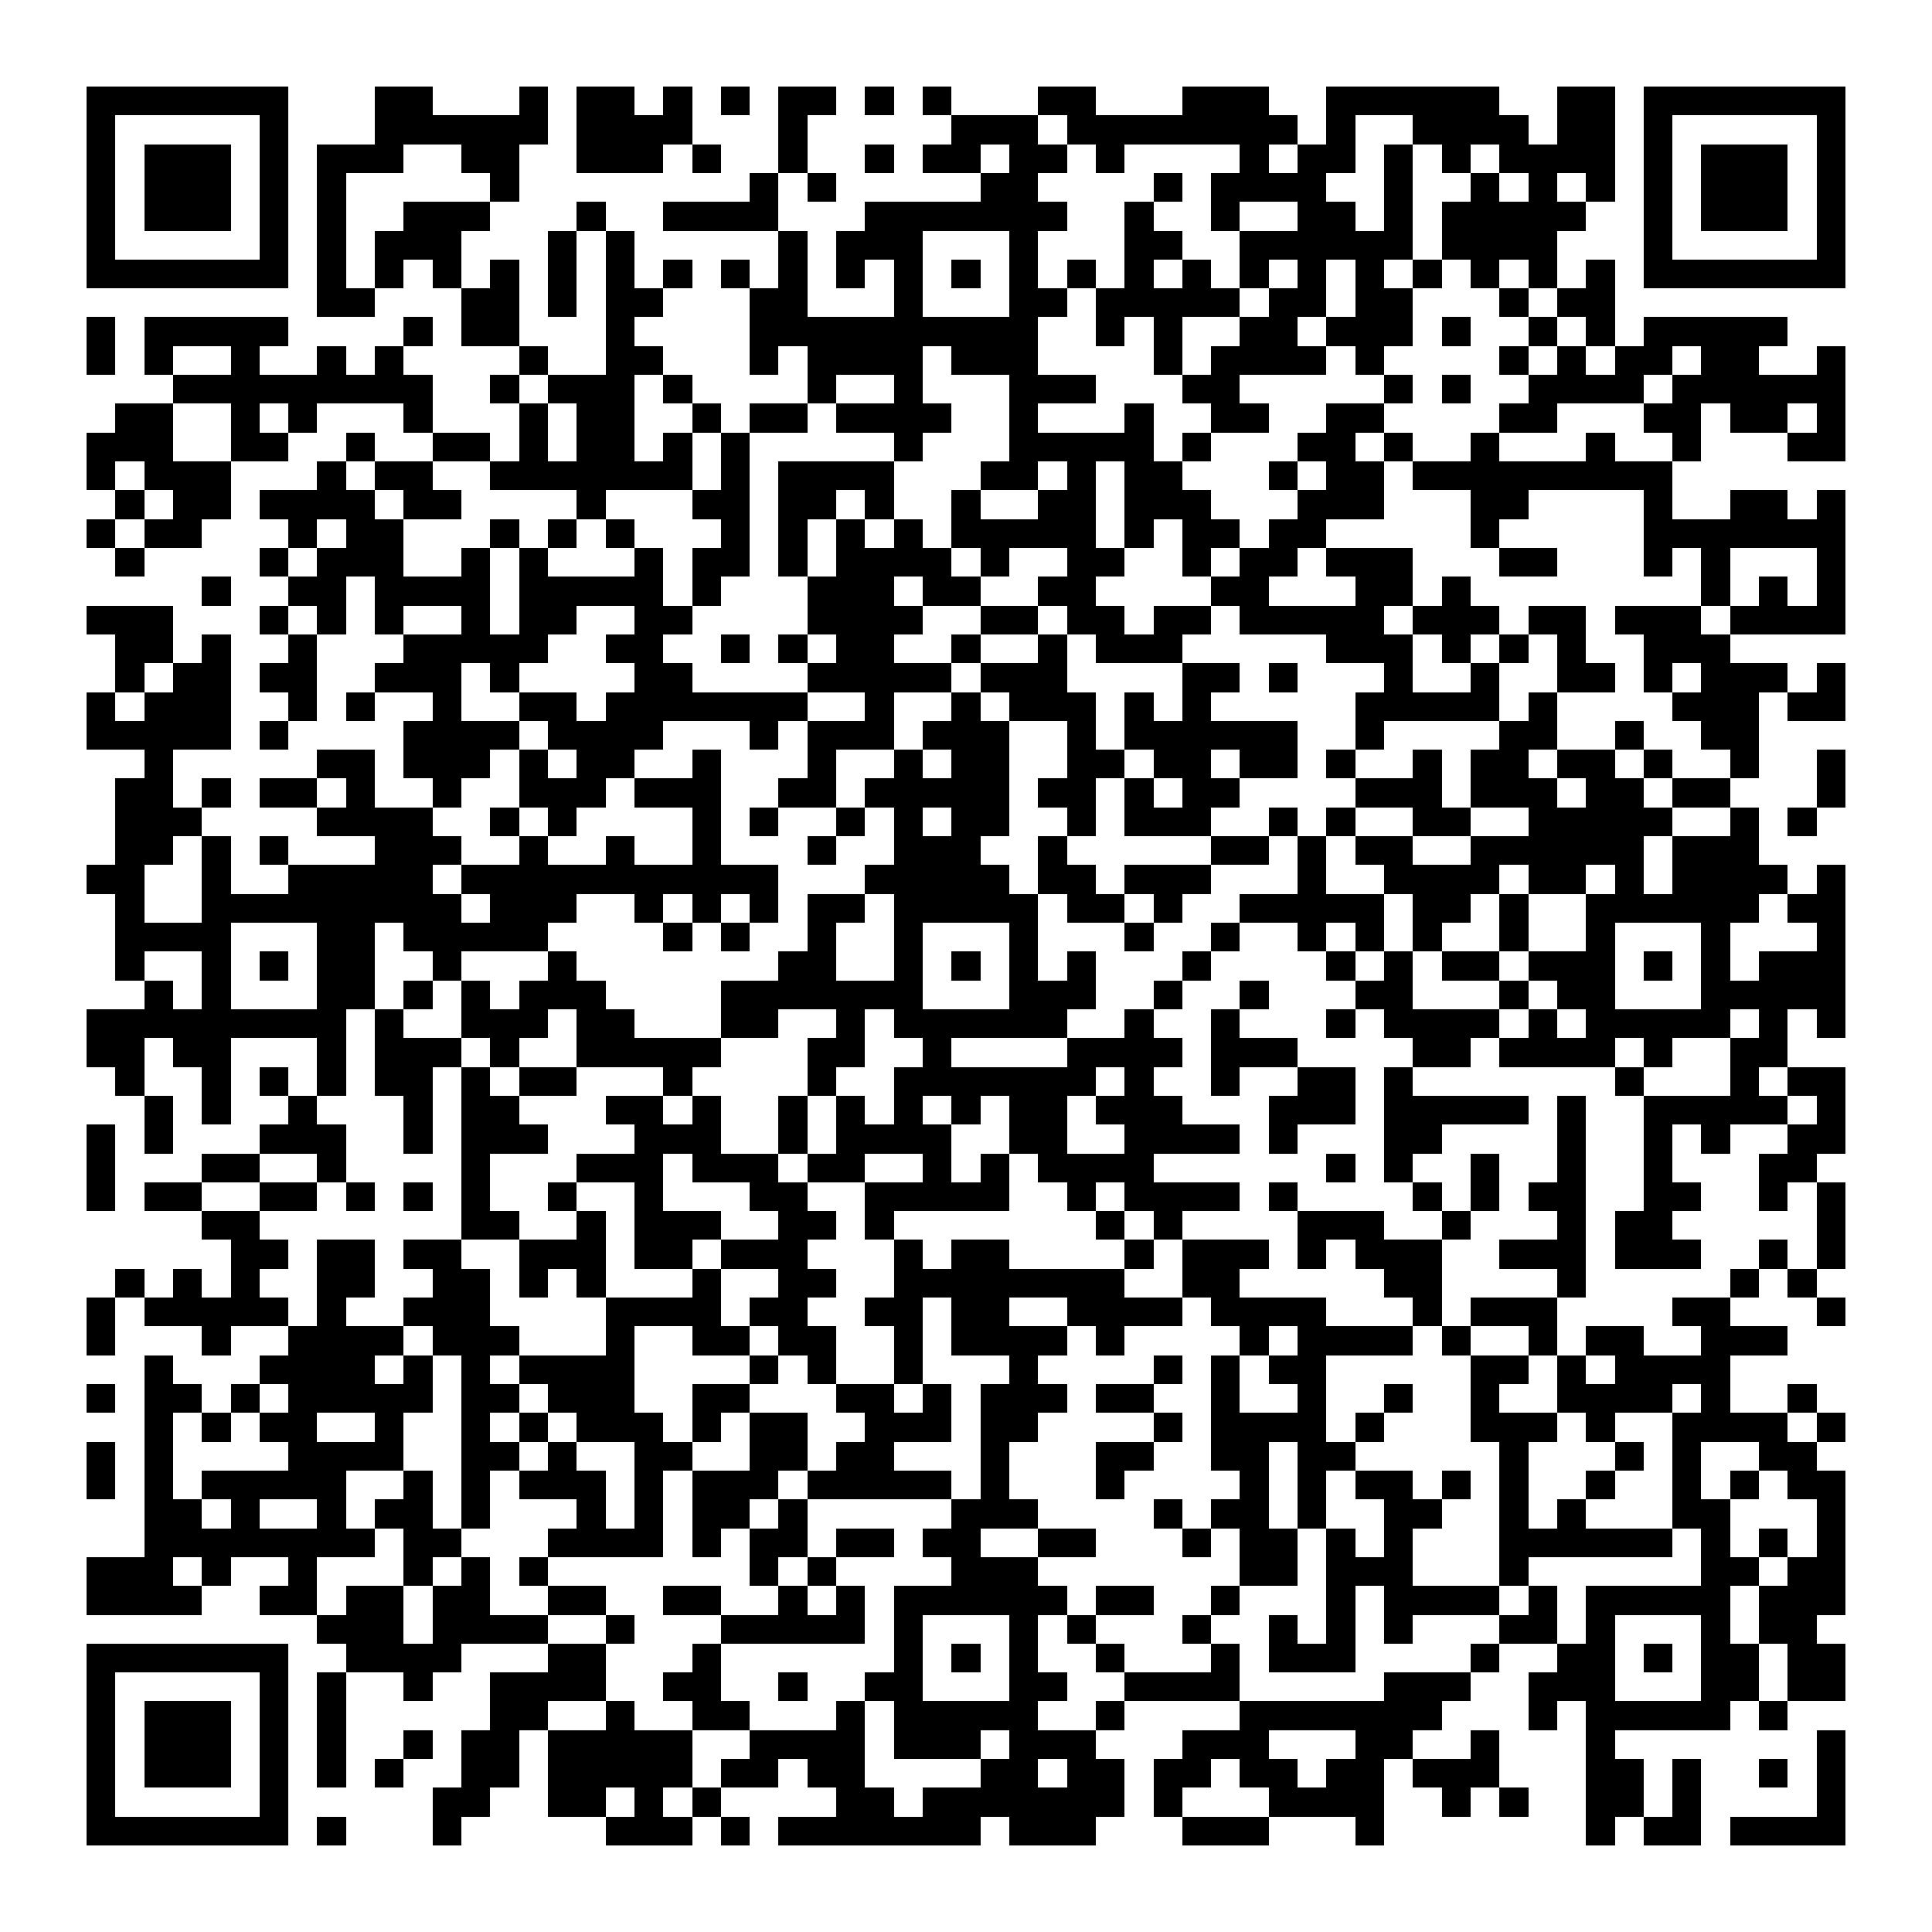 <?xml version="1.0" encoding="UTF-8"?><svg xmlns="http://www.w3.org/2000/svg" width="256" height="256" viewBox="0 0 67 67" shape-rendering="crispEdges"><rect x="0" y="0" width="67" height="67" fill="#ffffff" /><rect x="3" y="3" width="7" height="1" fill="#000000" /><rect x="13" y="3" width="2" height="1" fill="#000000" /><rect x="18" y="3" width="1" height="1" fill="#000000" /><rect x="20" y="3" width="2" height="1" fill="#000000" /><rect x="23" y="3" width="1" height="1" fill="#000000" /><rect x="25" y="3" width="1" height="1" fill="#000000" /><rect x="27" y="3" width="2" height="1" fill="#000000" /><rect x="30" y="3" width="1" height="1" fill="#000000" /><rect x="32" y="3" width="1" height="1" fill="#000000" /><rect x="36" y="3" width="2" height="1" fill="#000000" /><rect x="41" y="3" width="3" height="1" fill="#000000" /><rect x="46" y="3" width="6" height="1" fill="#000000" /><rect x="54" y="3" width="2" height="1" fill="#000000" /><rect x="57" y="3" width="7" height="1" fill="#000000" /><rect x="3" y="4" width="1" height="1" fill="#000000" /><rect x="9" y="4" width="1" height="1" fill="#000000" /><rect x="13" y="4" width="6" height="1" fill="#000000" /><rect x="20" y="4" width="4" height="1" fill="#000000" /><rect x="27" y="4" width="1" height="1" fill="#000000" /><rect x="33" y="4" width="3" height="1" fill="#000000" /><rect x="37" y="4" width="8" height="1" fill="#000000" /><rect x="46" y="4" width="1" height="1" fill="#000000" /><rect x="49" y="4" width="4" height="1" fill="#000000" /><rect x="54" y="4" width="2" height="1" fill="#000000" /><rect x="57" y="4" width="1" height="1" fill="#000000" /><rect x="63" y="4" width="1" height="1" fill="#000000" /><rect x="3" y="5" width="1" height="1" fill="#000000" /><rect x="5" y="5" width="3" height="1" fill="#000000" /><rect x="9" y="5" width="1" height="1" fill="#000000" /><rect x="11" y="5" width="3" height="1" fill="#000000" /><rect x="16" y="5" width="2" height="1" fill="#000000" /><rect x="20" y="5" width="3" height="1" fill="#000000" /><rect x="24" y="5" width="1" height="1" fill="#000000" /><rect x="27" y="5" width="1" height="1" fill="#000000" /><rect x="30" y="5" width="1" height="1" fill="#000000" /><rect x="32" y="5" width="2" height="1" fill="#000000" /><rect x="35" y="5" width="2" height="1" fill="#000000" /><rect x="38" y="5" width="1" height="1" fill="#000000" /><rect x="43" y="5" width="1" height="1" fill="#000000" /><rect x="45" y="5" width="2" height="1" fill="#000000" /><rect x="48" y="5" width="1" height="1" fill="#000000" /><rect x="50" y="5" width="1" height="1" fill="#000000" /><rect x="52" y="5" width="4" height="1" fill="#000000" /><rect x="57" y="5" width="1" height="1" fill="#000000" /><rect x="59" y="5" width="3" height="1" fill="#000000" /><rect x="63" y="5" width="1" height="1" fill="#000000" /><rect x="3" y="6" width="1" height="1" fill="#000000" /><rect x="5" y="6" width="3" height="1" fill="#000000" /><rect x="9" y="6" width="1" height="1" fill="#000000" /><rect x="11" y="6" width="1" height="1" fill="#000000" /><rect x="17" y="6" width="1" height="1" fill="#000000" /><rect x="26" y="6" width="1" height="1" fill="#000000" /><rect x="28" y="6" width="1" height="1" fill="#000000" /><rect x="34" y="6" width="2" height="1" fill="#000000" /><rect x="40" y="6" width="1" height="1" fill="#000000" /><rect x="42" y="6" width="4" height="1" fill="#000000" /><rect x="48" y="6" width="1" height="1" fill="#000000" /><rect x="51" y="6" width="1" height="1" fill="#000000" /><rect x="53" y="6" width="1" height="1" fill="#000000" /><rect x="55" y="6" width="1" height="1" fill="#000000" /><rect x="57" y="6" width="1" height="1" fill="#000000" /><rect x="59" y="6" width="3" height="1" fill="#000000" /><rect x="63" y="6" width="1" height="1" fill="#000000" /><rect x="3" y="7" width="1" height="1" fill="#000000" /><rect x="5" y="7" width="3" height="1" fill="#000000" /><rect x="9" y="7" width="1" height="1" fill="#000000" /><rect x="11" y="7" width="1" height="1" fill="#000000" /><rect x="14" y="7" width="3" height="1" fill="#000000" /><rect x="20" y="7" width="1" height="1" fill="#000000" /><rect x="23" y="7" width="4" height="1" fill="#000000" /><rect x="30" y="7" width="7" height="1" fill="#000000" /><rect x="39" y="7" width="1" height="1" fill="#000000" /><rect x="42" y="7" width="1" height="1" fill="#000000" /><rect x="45" y="7" width="2" height="1" fill="#000000" /><rect x="48" y="7" width="1" height="1" fill="#000000" /><rect x="50" y="7" width="5" height="1" fill="#000000" /><rect x="57" y="7" width="1" height="1" fill="#000000" /><rect x="59" y="7" width="3" height="1" fill="#000000" /><rect x="63" y="7" width="1" height="1" fill="#000000" /><rect x="3" y="8" width="1" height="1" fill="#000000" /><rect x="9" y="8" width="1" height="1" fill="#000000" /><rect x="11" y="8" width="1" height="1" fill="#000000" /><rect x="13" y="8" width="3" height="1" fill="#000000" /><rect x="19" y="8" width="1" height="1" fill="#000000" /><rect x="21" y="8" width="1" height="1" fill="#000000" /><rect x="27" y="8" width="1" height="1" fill="#000000" /><rect x="29" y="8" width="3" height="1" fill="#000000" /><rect x="35" y="8" width="1" height="1" fill="#000000" /><rect x="39" y="8" width="2" height="1" fill="#000000" /><rect x="43" y="8" width="6" height="1" fill="#000000" /><rect x="50" y="8" width="4" height="1" fill="#000000" /><rect x="57" y="8" width="1" height="1" fill="#000000" /><rect x="63" y="8" width="1" height="1" fill="#000000" /><rect x="3" y="9" width="7" height="1" fill="#000000" /><rect x="11" y="9" width="1" height="1" fill="#000000" /><rect x="13" y="9" width="1" height="1" fill="#000000" /><rect x="15" y="9" width="1" height="1" fill="#000000" /><rect x="17" y="9" width="1" height="1" fill="#000000" /><rect x="19" y="9" width="1" height="1" fill="#000000" /><rect x="21" y="9" width="1" height="1" fill="#000000" /><rect x="23" y="9" width="1" height="1" fill="#000000" /><rect x="25" y="9" width="1" height="1" fill="#000000" /><rect x="27" y="9" width="1" height="1" fill="#000000" /><rect x="29" y="9" width="1" height="1" fill="#000000" /><rect x="31" y="9" width="1" height="1" fill="#000000" /><rect x="33" y="9" width="1" height="1" fill="#000000" /><rect x="35" y="9" width="1" height="1" fill="#000000" /><rect x="37" y="9" width="1" height="1" fill="#000000" /><rect x="39" y="9" width="1" height="1" fill="#000000" /><rect x="41" y="9" width="1" height="1" fill="#000000" /><rect x="43" y="9" width="1" height="1" fill="#000000" /><rect x="45" y="9" width="1" height="1" fill="#000000" /><rect x="47" y="9" width="1" height="1" fill="#000000" /><rect x="49" y="9" width="1" height="1" fill="#000000" /><rect x="51" y="9" width="1" height="1" fill="#000000" /><rect x="53" y="9" width="1" height="1" fill="#000000" /><rect x="55" y="9" width="1" height="1" fill="#000000" /><rect x="57" y="9" width="7" height="1" fill="#000000" /><rect x="11" y="10" width="2" height="1" fill="#000000" /><rect x="16" y="10" width="2" height="1" fill="#000000" /><rect x="19" y="10" width="1" height="1" fill="#000000" /><rect x="21" y="10" width="2" height="1" fill="#000000" /><rect x="26" y="10" width="2" height="1" fill="#000000" /><rect x="31" y="10" width="1" height="1" fill="#000000" /><rect x="35" y="10" width="2" height="1" fill="#000000" /><rect x="38" y="10" width="5" height="1" fill="#000000" /><rect x="44" y="10" width="2" height="1" fill="#000000" /><rect x="47" y="10" width="2" height="1" fill="#000000" /><rect x="52" y="10" width="1" height="1" fill="#000000" /><rect x="54" y="10" width="2" height="1" fill="#000000" /><rect x="3" y="11" width="1" height="1" fill="#000000" /><rect x="5" y="11" width="5" height="1" fill="#000000" /><rect x="14" y="11" width="1" height="1" fill="#000000" /><rect x="16" y="11" width="2" height="1" fill="#000000" /><rect x="21" y="11" width="1" height="1" fill="#000000" /><rect x="26" y="11" width="10" height="1" fill="#000000" /><rect x="38" y="11" width="1" height="1" fill="#000000" /><rect x="40" y="11" width="1" height="1" fill="#000000" /><rect x="43" y="11" width="2" height="1" fill="#000000" /><rect x="46" y="11" width="3" height="1" fill="#000000" /><rect x="50" y="11" width="1" height="1" fill="#000000" /><rect x="53" y="11" width="1" height="1" fill="#000000" /><rect x="55" y="11" width="1" height="1" fill="#000000" /><rect x="57" y="11" width="5" height="1" fill="#000000" /><rect x="3" y="12" width="1" height="1" fill="#000000" /><rect x="5" y="12" width="1" height="1" fill="#000000" /><rect x="8" y="12" width="1" height="1" fill="#000000" /><rect x="11" y="12" width="1" height="1" fill="#000000" /><rect x="13" y="12" width="1" height="1" fill="#000000" /><rect x="18" y="12" width="1" height="1" fill="#000000" /><rect x="21" y="12" width="2" height="1" fill="#000000" /><rect x="26" y="12" width="1" height="1" fill="#000000" /><rect x="28" y="12" width="4" height="1" fill="#000000" /><rect x="33" y="12" width="3" height="1" fill="#000000" /><rect x="40" y="12" width="1" height="1" fill="#000000" /><rect x="42" y="12" width="4" height="1" fill="#000000" /><rect x="47" y="12" width="1" height="1" fill="#000000" /><rect x="52" y="12" width="1" height="1" fill="#000000" /><rect x="54" y="12" width="1" height="1" fill="#000000" /><rect x="56" y="12" width="2" height="1" fill="#000000" /><rect x="59" y="12" width="2" height="1" fill="#000000" /><rect x="63" y="12" width="1" height="1" fill="#000000" /><rect x="6" y="13" width="9" height="1" fill="#000000" /><rect x="17" y="13" width="1" height="1" fill="#000000" /><rect x="19" y="13" width="3" height="1" fill="#000000" /><rect x="23" y="13" width="1" height="1" fill="#000000" /><rect x="28" y="13" width="1" height="1" fill="#000000" /><rect x="31" y="13" width="1" height="1" fill="#000000" /><rect x="35" y="13" width="3" height="1" fill="#000000" /><rect x="41" y="13" width="2" height="1" fill="#000000" /><rect x="48" y="13" width="1" height="1" fill="#000000" /><rect x="50" y="13" width="1" height="1" fill="#000000" /><rect x="53" y="13" width="4" height="1" fill="#000000" /><rect x="58" y="13" width="6" height="1" fill="#000000" /><rect x="4" y="14" width="2" height="1" fill="#000000" /><rect x="8" y="14" width="1" height="1" fill="#000000" /><rect x="10" y="14" width="1" height="1" fill="#000000" /><rect x="14" y="14" width="1" height="1" fill="#000000" /><rect x="18" y="14" width="1" height="1" fill="#000000" /><rect x="20" y="14" width="2" height="1" fill="#000000" /><rect x="24" y="14" width="1" height="1" fill="#000000" /><rect x="26" y="14" width="2" height="1" fill="#000000" /><rect x="29" y="14" width="4" height="1" fill="#000000" /><rect x="35" y="14" width="1" height="1" fill="#000000" /><rect x="39" y="14" width="1" height="1" fill="#000000" /><rect x="42" y="14" width="2" height="1" fill="#000000" /><rect x="46" y="14" width="2" height="1" fill="#000000" /><rect x="52" y="14" width="2" height="1" fill="#000000" /><rect x="57" y="14" width="2" height="1" fill="#000000" /><rect x="60" y="14" width="2" height="1" fill="#000000" /><rect x="63" y="14" width="1" height="1" fill="#000000" /><rect x="3" y="15" width="3" height="1" fill="#000000" /><rect x="8" y="15" width="2" height="1" fill="#000000" /><rect x="12" y="15" width="1" height="1" fill="#000000" /><rect x="15" y="15" width="2" height="1" fill="#000000" /><rect x="18" y="15" width="1" height="1" fill="#000000" /><rect x="20" y="15" width="2" height="1" fill="#000000" /><rect x="23" y="15" width="1" height="1" fill="#000000" /><rect x="25" y="15" width="1" height="1" fill="#000000" /><rect x="31" y="15" width="1" height="1" fill="#000000" /><rect x="35" y="15" width="5" height="1" fill="#000000" /><rect x="41" y="15" width="1" height="1" fill="#000000" /><rect x="45" y="15" width="2" height="1" fill="#000000" /><rect x="48" y="15" width="1" height="1" fill="#000000" /><rect x="51" y="15" width="1" height="1" fill="#000000" /><rect x="55" y="15" width="1" height="1" fill="#000000" /><rect x="58" y="15" width="1" height="1" fill="#000000" /><rect x="62" y="15" width="2" height="1" fill="#000000" /><rect x="3" y="16" width="1" height="1" fill="#000000" /><rect x="5" y="16" width="3" height="1" fill="#000000" /><rect x="11" y="16" width="1" height="1" fill="#000000" /><rect x="13" y="16" width="2" height="1" fill="#000000" /><rect x="17" y="16" width="7" height="1" fill="#000000" /><rect x="25" y="16" width="1" height="1" fill="#000000" /><rect x="27" y="16" width="4" height="1" fill="#000000" /><rect x="34" y="16" width="2" height="1" fill="#000000" /><rect x="37" y="16" width="1" height="1" fill="#000000" /><rect x="39" y="16" width="2" height="1" fill="#000000" /><rect x="44" y="16" width="1" height="1" fill="#000000" /><rect x="46" y="16" width="2" height="1" fill="#000000" /><rect x="49" y="16" width="9" height="1" fill="#000000" /><rect x="4" y="17" width="1" height="1" fill="#000000" /><rect x="6" y="17" width="2" height="1" fill="#000000" /><rect x="9" y="17" width="4" height="1" fill="#000000" /><rect x="14" y="17" width="2" height="1" fill="#000000" /><rect x="20" y="17" width="1" height="1" fill="#000000" /><rect x="24" y="17" width="2" height="1" fill="#000000" /><rect x="27" y="17" width="2" height="1" fill="#000000" /><rect x="30" y="17" width="1" height="1" fill="#000000" /><rect x="33" y="17" width="1" height="1" fill="#000000" /><rect x="36" y="17" width="2" height="1" fill="#000000" /><rect x="39" y="17" width="3" height="1" fill="#000000" /><rect x="45" y="17" width="3" height="1" fill="#000000" /><rect x="51" y="17" width="2" height="1" fill="#000000" /><rect x="57" y="17" width="1" height="1" fill="#000000" /><rect x="60" y="17" width="2" height="1" fill="#000000" /><rect x="63" y="17" width="1" height="1" fill="#000000" /><rect x="3" y="18" width="1" height="1" fill="#000000" /><rect x="5" y="18" width="2" height="1" fill="#000000" /><rect x="10" y="18" width="1" height="1" fill="#000000" /><rect x="12" y="18" width="2" height="1" fill="#000000" /><rect x="17" y="18" width="1" height="1" fill="#000000" /><rect x="19" y="18" width="1" height="1" fill="#000000" /><rect x="21" y="18" width="1" height="1" fill="#000000" /><rect x="25" y="18" width="1" height="1" fill="#000000" /><rect x="27" y="18" width="1" height="1" fill="#000000" /><rect x="29" y="18" width="1" height="1" fill="#000000" /><rect x="31" y="18" width="1" height="1" fill="#000000" /><rect x="33" y="18" width="5" height="1" fill="#000000" /><rect x="39" y="18" width="1" height="1" fill="#000000" /><rect x="41" y="18" width="2" height="1" fill="#000000" /><rect x="44" y="18" width="2" height="1" fill="#000000" /><rect x="51" y="18" width="1" height="1" fill="#000000" /><rect x="57" y="18" width="7" height="1" fill="#000000" /><rect x="4" y="19" width="1" height="1" fill="#000000" /><rect x="9" y="19" width="1" height="1" fill="#000000" /><rect x="11" y="19" width="3" height="1" fill="#000000" /><rect x="16" y="19" width="1" height="1" fill="#000000" /><rect x="18" y="19" width="1" height="1" fill="#000000" /><rect x="22" y="19" width="1" height="1" fill="#000000" /><rect x="24" y="19" width="2" height="1" fill="#000000" /><rect x="27" y="19" width="1" height="1" fill="#000000" /><rect x="29" y="19" width="4" height="1" fill="#000000" /><rect x="34" y="19" width="1" height="1" fill="#000000" /><rect x="37" y="19" width="2" height="1" fill="#000000" /><rect x="41" y="19" width="1" height="1" fill="#000000" /><rect x="43" y="19" width="2" height="1" fill="#000000" /><rect x="46" y="19" width="3" height="1" fill="#000000" /><rect x="52" y="19" width="2" height="1" fill="#000000" /><rect x="57" y="19" width="1" height="1" fill="#000000" /><rect x="59" y="19" width="1" height="1" fill="#000000" /><rect x="63" y="19" width="1" height="1" fill="#000000" /><rect x="7" y="20" width="1" height="1" fill="#000000" /><rect x="10" y="20" width="2" height="1" fill="#000000" /><rect x="13" y="20" width="4" height="1" fill="#000000" /><rect x="18" y="20" width="5" height="1" fill="#000000" /><rect x="24" y="20" width="1" height="1" fill="#000000" /><rect x="28" y="20" width="3" height="1" fill="#000000" /><rect x="32" y="20" width="2" height="1" fill="#000000" /><rect x="36" y="20" width="2" height="1" fill="#000000" /><rect x="42" y="20" width="2" height="1" fill="#000000" /><rect x="47" y="20" width="2" height="1" fill="#000000" /><rect x="50" y="20" width="1" height="1" fill="#000000" /><rect x="59" y="20" width="1" height="1" fill="#000000" /><rect x="61" y="20" width="1" height="1" fill="#000000" /><rect x="63" y="20" width="1" height="1" fill="#000000" /><rect x="3" y="21" width="3" height="1" fill="#000000" /><rect x="9" y="21" width="1" height="1" fill="#000000" /><rect x="11" y="21" width="1" height="1" fill="#000000" /><rect x="13" y="21" width="1" height="1" fill="#000000" /><rect x="16" y="21" width="1" height="1" fill="#000000" /><rect x="18" y="21" width="2" height="1" fill="#000000" /><rect x="22" y="21" width="2" height="1" fill="#000000" /><rect x="28" y="21" width="4" height="1" fill="#000000" /><rect x="34" y="21" width="2" height="1" fill="#000000" /><rect x="37" y="21" width="2" height="1" fill="#000000" /><rect x="40" y="21" width="2" height="1" fill="#000000" /><rect x="43" y="21" width="5" height="1" fill="#000000" /><rect x="49" y="21" width="3" height="1" fill="#000000" /><rect x="53" y="21" width="2" height="1" fill="#000000" /><rect x="56" y="21" width="3" height="1" fill="#000000" /><rect x="60" y="21" width="4" height="1" fill="#000000" /><rect x="4" y="22" width="2" height="1" fill="#000000" /><rect x="7" y="22" width="1" height="1" fill="#000000" /><rect x="10" y="22" width="1" height="1" fill="#000000" /><rect x="14" y="22" width="5" height="1" fill="#000000" /><rect x="21" y="22" width="2" height="1" fill="#000000" /><rect x="25" y="22" width="1" height="1" fill="#000000" /><rect x="27" y="22" width="1" height="1" fill="#000000" /><rect x="29" y="22" width="2" height="1" fill="#000000" /><rect x="33" y="22" width="1" height="1" fill="#000000" /><rect x="36" y="22" width="1" height="1" fill="#000000" /><rect x="38" y="22" width="3" height="1" fill="#000000" /><rect x="46" y="22" width="3" height="1" fill="#000000" /><rect x="50" y="22" width="1" height="1" fill="#000000" /><rect x="52" y="22" width="1" height="1" fill="#000000" /><rect x="54" y="22" width="1" height="1" fill="#000000" /><rect x="57" y="22" width="3" height="1" fill="#000000" /><rect x="4" y="23" width="1" height="1" fill="#000000" /><rect x="6" y="23" width="2" height="1" fill="#000000" /><rect x="9" y="23" width="2" height="1" fill="#000000" /><rect x="13" y="23" width="3" height="1" fill="#000000" /><rect x="17" y="23" width="1" height="1" fill="#000000" /><rect x="22" y="23" width="2" height="1" fill="#000000" /><rect x="28" y="23" width="5" height="1" fill="#000000" /><rect x="34" y="23" width="3" height="1" fill="#000000" /><rect x="41" y="23" width="2" height="1" fill="#000000" /><rect x="44" y="23" width="1" height="1" fill="#000000" /><rect x="48" y="23" width="1" height="1" fill="#000000" /><rect x="51" y="23" width="1" height="1" fill="#000000" /><rect x="54" y="23" width="2" height="1" fill="#000000" /><rect x="57" y="23" width="1" height="1" fill="#000000" /><rect x="59" y="23" width="3" height="1" fill="#000000" /><rect x="63" y="23" width="1" height="1" fill="#000000" /><rect x="3" y="24" width="1" height="1" fill="#000000" /><rect x="5" y="24" width="3" height="1" fill="#000000" /><rect x="10" y="24" width="1" height="1" fill="#000000" /><rect x="12" y="24" width="1" height="1" fill="#000000" /><rect x="15" y="24" width="1" height="1" fill="#000000" /><rect x="18" y="24" width="2" height="1" fill="#000000" /><rect x="21" y="24" width="7" height="1" fill="#000000" /><rect x="30" y="24" width="1" height="1" fill="#000000" /><rect x="33" y="24" width="1" height="1" fill="#000000" /><rect x="35" y="24" width="3" height="1" fill="#000000" /><rect x="39" y="24" width="1" height="1" fill="#000000" /><rect x="41" y="24" width="1" height="1" fill="#000000" /><rect x="47" y="24" width="5" height="1" fill="#000000" /><rect x="53" y="24" width="1" height="1" fill="#000000" /><rect x="58" y="24" width="3" height="1" fill="#000000" /><rect x="62" y="24" width="2" height="1" fill="#000000" /><rect x="3" y="25" width="5" height="1" fill="#000000" /><rect x="9" y="25" width="1" height="1" fill="#000000" /><rect x="14" y="25" width="4" height="1" fill="#000000" /><rect x="19" y="25" width="4" height="1" fill="#000000" /><rect x="26" y="25" width="1" height="1" fill="#000000" /><rect x="28" y="25" width="3" height="1" fill="#000000" /><rect x="32" y="25" width="3" height="1" fill="#000000" /><rect x="37" y="25" width="1" height="1" fill="#000000" /><rect x="39" y="25" width="6" height="1" fill="#000000" /><rect x="47" y="25" width="1" height="1" fill="#000000" /><rect x="52" y="25" width="2" height="1" fill="#000000" /><rect x="56" y="25" width="1" height="1" fill="#000000" /><rect x="59" y="25" width="2" height="1" fill="#000000" /><rect x="5" y="26" width="1" height="1" fill="#000000" /><rect x="11" y="26" width="2" height="1" fill="#000000" /><rect x="14" y="26" width="3" height="1" fill="#000000" /><rect x="18" y="26" width="1" height="1" fill="#000000" /><rect x="20" y="26" width="2" height="1" fill="#000000" /><rect x="24" y="26" width="1" height="1" fill="#000000" /><rect x="28" y="26" width="1" height="1" fill="#000000" /><rect x="31" y="26" width="1" height="1" fill="#000000" /><rect x="33" y="26" width="2" height="1" fill="#000000" /><rect x="37" y="26" width="2" height="1" fill="#000000" /><rect x="40" y="26" width="2" height="1" fill="#000000" /><rect x="43" y="26" width="2" height="1" fill="#000000" /><rect x="46" y="26" width="1" height="1" fill="#000000" /><rect x="49" y="26" width="1" height="1" fill="#000000" /><rect x="51" y="26" width="2" height="1" fill="#000000" /><rect x="54" y="26" width="2" height="1" fill="#000000" /><rect x="57" y="26" width="1" height="1" fill="#000000" /><rect x="60" y="26" width="1" height="1" fill="#000000" /><rect x="63" y="26" width="1" height="1" fill="#000000" /><rect x="4" y="27" width="2" height="1" fill="#000000" /><rect x="7" y="27" width="1" height="1" fill="#000000" /><rect x="9" y="27" width="2" height="1" fill="#000000" /><rect x="12" y="27" width="1" height="1" fill="#000000" /><rect x="15" y="27" width="1" height="1" fill="#000000" /><rect x="18" y="27" width="3" height="1" fill="#000000" /><rect x="22" y="27" width="3" height="1" fill="#000000" /><rect x="27" y="27" width="2" height="1" fill="#000000" /><rect x="30" y="27" width="5" height="1" fill="#000000" /><rect x="36" y="27" width="2" height="1" fill="#000000" /><rect x="39" y="27" width="1" height="1" fill="#000000" /><rect x="41" y="27" width="2" height="1" fill="#000000" /><rect x="47" y="27" width="3" height="1" fill="#000000" /><rect x="51" y="27" width="3" height="1" fill="#000000" /><rect x="55" y="27" width="2" height="1" fill="#000000" /><rect x="58" y="27" width="2" height="1" fill="#000000" /><rect x="63" y="27" width="1" height="1" fill="#000000" /><rect x="4" y="28" width="3" height="1" fill="#000000" /><rect x="11" y="28" width="4" height="1" fill="#000000" /><rect x="17" y="28" width="1" height="1" fill="#000000" /><rect x="19" y="28" width="1" height="1" fill="#000000" /><rect x="24" y="28" width="1" height="1" fill="#000000" /><rect x="26" y="28" width="1" height="1" fill="#000000" /><rect x="29" y="28" width="1" height="1" fill="#000000" /><rect x="31" y="28" width="1" height="1" fill="#000000" /><rect x="33" y="28" width="2" height="1" fill="#000000" /><rect x="37" y="28" width="1" height="1" fill="#000000" /><rect x="39" y="28" width="3" height="1" fill="#000000" /><rect x="44" y="28" width="1" height="1" fill="#000000" /><rect x="46" y="28" width="1" height="1" fill="#000000" /><rect x="49" y="28" width="2" height="1" fill="#000000" /><rect x="53" y="28" width="5" height="1" fill="#000000" /><rect x="60" y="28" width="1" height="1" fill="#000000" /><rect x="62" y="28" width="1" height="1" fill="#000000" /><rect x="4" y="29" width="2" height="1" fill="#000000" /><rect x="7" y="29" width="1" height="1" fill="#000000" /><rect x="9" y="29" width="1" height="1" fill="#000000" /><rect x="13" y="29" width="3" height="1" fill="#000000" /><rect x="18" y="29" width="1" height="1" fill="#000000" /><rect x="21" y="29" width="1" height="1" fill="#000000" /><rect x="24" y="29" width="1" height="1" fill="#000000" /><rect x="28" y="29" width="1" height="1" fill="#000000" /><rect x="31" y="29" width="3" height="1" fill="#000000" /><rect x="36" y="29" width="1" height="1" fill="#000000" /><rect x="42" y="29" width="2" height="1" fill="#000000" /><rect x="45" y="29" width="1" height="1" fill="#000000" /><rect x="47" y="29" width="2" height="1" fill="#000000" /><rect x="51" y="29" width="6" height="1" fill="#000000" /><rect x="58" y="29" width="3" height="1" fill="#000000" /><rect x="3" y="30" width="2" height="1" fill="#000000" /><rect x="7" y="30" width="1" height="1" fill="#000000" /><rect x="10" y="30" width="5" height="1" fill="#000000" /><rect x="16" y="30" width="11" height="1" fill="#000000" /><rect x="30" y="30" width="5" height="1" fill="#000000" /><rect x="36" y="30" width="2" height="1" fill="#000000" /><rect x="39" y="30" width="3" height="1" fill="#000000" /><rect x="45" y="30" width="1" height="1" fill="#000000" /><rect x="48" y="30" width="4" height="1" fill="#000000" /><rect x="53" y="30" width="2" height="1" fill="#000000" /><rect x="56" y="30" width="1" height="1" fill="#000000" /><rect x="58" y="30" width="4" height="1" fill="#000000" /><rect x="63" y="30" width="1" height="1" fill="#000000" /><rect x="4" y="31" width="1" height="1" fill="#000000" /><rect x="7" y="31" width="9" height="1" fill="#000000" /><rect x="17" y="31" width="3" height="1" fill="#000000" /><rect x="22" y="31" width="1" height="1" fill="#000000" /><rect x="24" y="31" width="1" height="1" fill="#000000" /><rect x="26" y="31" width="1" height="1" fill="#000000" /><rect x="28" y="31" width="2" height="1" fill="#000000" /><rect x="31" y="31" width="5" height="1" fill="#000000" /><rect x="37" y="31" width="2" height="1" fill="#000000" /><rect x="40" y="31" width="1" height="1" fill="#000000" /><rect x="43" y="31" width="5" height="1" fill="#000000" /><rect x="49" y="31" width="2" height="1" fill="#000000" /><rect x="52" y="31" width="1" height="1" fill="#000000" /><rect x="55" y="31" width="6" height="1" fill="#000000" /><rect x="62" y="31" width="2" height="1" fill="#000000" /><rect x="4" y="32" width="4" height="1" fill="#000000" /><rect x="11" y="32" width="2" height="1" fill="#000000" /><rect x="14" y="32" width="5" height="1" fill="#000000" /><rect x="23" y="32" width="1" height="1" fill="#000000" /><rect x="25" y="32" width="1" height="1" fill="#000000" /><rect x="28" y="32" width="1" height="1" fill="#000000" /><rect x="31" y="32" width="1" height="1" fill="#000000" /><rect x="35" y="32" width="1" height="1" fill="#000000" /><rect x="39" y="32" width="1" height="1" fill="#000000" /><rect x="42" y="32" width="1" height="1" fill="#000000" /><rect x="45" y="32" width="1" height="1" fill="#000000" /><rect x="47" y="32" width="1" height="1" fill="#000000" /><rect x="49" y="32" width="1" height="1" fill="#000000" /><rect x="52" y="32" width="1" height="1" fill="#000000" /><rect x="55" y="32" width="1" height="1" fill="#000000" /><rect x="59" y="32" width="1" height="1" fill="#000000" /><rect x="63" y="32" width="1" height="1" fill="#000000" /><rect x="4" y="33" width="1" height="1" fill="#000000" /><rect x="7" y="33" width="1" height="1" fill="#000000" /><rect x="9" y="33" width="1" height="1" fill="#000000" /><rect x="11" y="33" width="2" height="1" fill="#000000" /><rect x="15" y="33" width="1" height="1" fill="#000000" /><rect x="19" y="33" width="1" height="1" fill="#000000" /><rect x="27" y="33" width="2" height="1" fill="#000000" /><rect x="31" y="33" width="1" height="1" fill="#000000" /><rect x="33" y="33" width="1" height="1" fill="#000000" /><rect x="35" y="33" width="1" height="1" fill="#000000" /><rect x="37" y="33" width="1" height="1" fill="#000000" /><rect x="41" y="33" width="1" height="1" fill="#000000" /><rect x="46" y="33" width="1" height="1" fill="#000000" /><rect x="48" y="33" width="1" height="1" fill="#000000" /><rect x="50" y="33" width="2" height="1" fill="#000000" /><rect x="53" y="33" width="3" height="1" fill="#000000" /><rect x="57" y="33" width="1" height="1" fill="#000000" /><rect x="59" y="33" width="1" height="1" fill="#000000" /><rect x="61" y="33" width="3" height="1" fill="#000000" /><rect x="5" y="34" width="1" height="1" fill="#000000" /><rect x="7" y="34" width="1" height="1" fill="#000000" /><rect x="11" y="34" width="2" height="1" fill="#000000" /><rect x="14" y="34" width="1" height="1" fill="#000000" /><rect x="16" y="34" width="1" height="1" fill="#000000" /><rect x="18" y="34" width="3" height="1" fill="#000000" /><rect x="25" y="34" width="7" height="1" fill="#000000" /><rect x="35" y="34" width="3" height="1" fill="#000000" /><rect x="40" y="34" width="1" height="1" fill="#000000" /><rect x="43" y="34" width="1" height="1" fill="#000000" /><rect x="47" y="34" width="2" height="1" fill="#000000" /><rect x="52" y="34" width="1" height="1" fill="#000000" /><rect x="54" y="34" width="2" height="1" fill="#000000" /><rect x="59" y="34" width="5" height="1" fill="#000000" /><rect x="3" y="35" width="9" height="1" fill="#000000" /><rect x="13" y="35" width="1" height="1" fill="#000000" /><rect x="16" y="35" width="3" height="1" fill="#000000" /><rect x="20" y="35" width="2" height="1" fill="#000000" /><rect x="25" y="35" width="2" height="1" fill="#000000" /><rect x="29" y="35" width="1" height="1" fill="#000000" /><rect x="31" y="35" width="6" height="1" fill="#000000" /><rect x="39" y="35" width="1" height="1" fill="#000000" /><rect x="42" y="35" width="1" height="1" fill="#000000" /><rect x="46" y="35" width="1" height="1" fill="#000000" /><rect x="48" y="35" width="4" height="1" fill="#000000" /><rect x="53" y="35" width="1" height="1" fill="#000000" /><rect x="55" y="35" width="5" height="1" fill="#000000" /><rect x="61" y="35" width="1" height="1" fill="#000000" /><rect x="63" y="35" width="1" height="1" fill="#000000" /><rect x="3" y="36" width="2" height="1" fill="#000000" /><rect x="6" y="36" width="2" height="1" fill="#000000" /><rect x="11" y="36" width="1" height="1" fill="#000000" /><rect x="13" y="36" width="3" height="1" fill="#000000" /><rect x="17" y="36" width="1" height="1" fill="#000000" /><rect x="20" y="36" width="5" height="1" fill="#000000" /><rect x="28" y="36" width="2" height="1" fill="#000000" /><rect x="32" y="36" width="1" height="1" fill="#000000" /><rect x="37" y="36" width="4" height="1" fill="#000000" /><rect x="42" y="36" width="3" height="1" fill="#000000" /><rect x="49" y="36" width="2" height="1" fill="#000000" /><rect x="52" y="36" width="4" height="1" fill="#000000" /><rect x="57" y="36" width="1" height="1" fill="#000000" /><rect x="60" y="36" width="2" height="1" fill="#000000" /><rect x="4" y="37" width="1" height="1" fill="#000000" /><rect x="7" y="37" width="1" height="1" fill="#000000" /><rect x="9" y="37" width="1" height="1" fill="#000000" /><rect x="11" y="37" width="1" height="1" fill="#000000" /><rect x="13" y="37" width="2" height="1" fill="#000000" /><rect x="16" y="37" width="1" height="1" fill="#000000" /><rect x="18" y="37" width="2" height="1" fill="#000000" /><rect x="23" y="37" width="1" height="1" fill="#000000" /><rect x="28" y="37" width="1" height="1" fill="#000000" /><rect x="31" y="37" width="7" height="1" fill="#000000" /><rect x="39" y="37" width="1" height="1" fill="#000000" /><rect x="42" y="37" width="1" height="1" fill="#000000" /><rect x="45" y="37" width="2" height="1" fill="#000000" /><rect x="48" y="37" width="1" height="1" fill="#000000" /><rect x="56" y="37" width="1" height="1" fill="#000000" /><rect x="60" y="37" width="1" height="1" fill="#000000" /><rect x="62" y="37" width="2" height="1" fill="#000000" /><rect x="5" y="38" width="1" height="1" fill="#000000" /><rect x="7" y="38" width="1" height="1" fill="#000000" /><rect x="10" y="38" width="1" height="1" fill="#000000" /><rect x="14" y="38" width="1" height="1" fill="#000000" /><rect x="16" y="38" width="2" height="1" fill="#000000" /><rect x="21" y="38" width="2" height="1" fill="#000000" /><rect x="24" y="38" width="1" height="1" fill="#000000" /><rect x="27" y="38" width="1" height="1" fill="#000000" /><rect x="29" y="38" width="1" height="1" fill="#000000" /><rect x="31" y="38" width="1" height="1" fill="#000000" /><rect x="33" y="38" width="1" height="1" fill="#000000" /><rect x="35" y="38" width="2" height="1" fill="#000000" /><rect x="38" y="38" width="3" height="1" fill="#000000" /><rect x="44" y="38" width="3" height="1" fill="#000000" /><rect x="48" y="38" width="5" height="1" fill="#000000" /><rect x="54" y="38" width="1" height="1" fill="#000000" /><rect x="57" y="38" width="5" height="1" fill="#000000" /><rect x="63" y="38" width="1" height="1" fill="#000000" /><rect x="3" y="39" width="1" height="1" fill="#000000" /><rect x="5" y="39" width="1" height="1" fill="#000000" /><rect x="9" y="39" width="3" height="1" fill="#000000" /><rect x="14" y="39" width="1" height="1" fill="#000000" /><rect x="16" y="39" width="3" height="1" fill="#000000" /><rect x="22" y="39" width="3" height="1" fill="#000000" /><rect x="27" y="39" width="1" height="1" fill="#000000" /><rect x="29" y="39" width="4" height="1" fill="#000000" /><rect x="35" y="39" width="2" height="1" fill="#000000" /><rect x="39" y="39" width="4" height="1" fill="#000000" /><rect x="44" y="39" width="1" height="1" fill="#000000" /><rect x="48" y="39" width="2" height="1" fill="#000000" /><rect x="54" y="39" width="1" height="1" fill="#000000" /><rect x="57" y="39" width="1" height="1" fill="#000000" /><rect x="59" y="39" width="1" height="1" fill="#000000" /><rect x="62" y="39" width="2" height="1" fill="#000000" /><rect x="3" y="40" width="1" height="1" fill="#000000" /><rect x="7" y="40" width="2" height="1" fill="#000000" /><rect x="11" y="40" width="1" height="1" fill="#000000" /><rect x="16" y="40" width="1" height="1" fill="#000000" /><rect x="20" y="40" width="3" height="1" fill="#000000" /><rect x="24" y="40" width="3" height="1" fill="#000000" /><rect x="28" y="40" width="2" height="1" fill="#000000" /><rect x="32" y="40" width="1" height="1" fill="#000000" /><rect x="34" y="40" width="1" height="1" fill="#000000" /><rect x="36" y="40" width="4" height="1" fill="#000000" /><rect x="46" y="40" width="1" height="1" fill="#000000" /><rect x="48" y="40" width="1" height="1" fill="#000000" /><rect x="51" y="40" width="1" height="1" fill="#000000" /><rect x="54" y="40" width="1" height="1" fill="#000000" /><rect x="57" y="40" width="1" height="1" fill="#000000" /><rect x="61" y="40" width="2" height="1" fill="#000000" /><rect x="3" y="41" width="1" height="1" fill="#000000" /><rect x="5" y="41" width="2" height="1" fill="#000000" /><rect x="9" y="41" width="2" height="1" fill="#000000" /><rect x="12" y="41" width="1" height="1" fill="#000000" /><rect x="14" y="41" width="1" height="1" fill="#000000" /><rect x="16" y="41" width="1" height="1" fill="#000000" /><rect x="19" y="41" width="1" height="1" fill="#000000" /><rect x="22" y="41" width="1" height="1" fill="#000000" /><rect x="26" y="41" width="2" height="1" fill="#000000" /><rect x="30" y="41" width="5" height="1" fill="#000000" /><rect x="37" y="41" width="1" height="1" fill="#000000" /><rect x="39" y="41" width="4" height="1" fill="#000000" /><rect x="44" y="41" width="1" height="1" fill="#000000" /><rect x="49" y="41" width="1" height="1" fill="#000000" /><rect x="51" y="41" width="1" height="1" fill="#000000" /><rect x="53" y="41" width="2" height="1" fill="#000000" /><rect x="57" y="41" width="2" height="1" fill="#000000" /><rect x="61" y="41" width="1" height="1" fill="#000000" /><rect x="63" y="41" width="1" height="1" fill="#000000" /><rect x="7" y="42" width="2" height="1" fill="#000000" /><rect x="16" y="42" width="2" height="1" fill="#000000" /><rect x="20" y="42" width="1" height="1" fill="#000000" /><rect x="22" y="42" width="3" height="1" fill="#000000" /><rect x="27" y="42" width="2" height="1" fill="#000000" /><rect x="30" y="42" width="1" height="1" fill="#000000" /><rect x="38" y="42" width="1" height="1" fill="#000000" /><rect x="40" y="42" width="1" height="1" fill="#000000" /><rect x="45" y="42" width="3" height="1" fill="#000000" /><rect x="50" y="42" width="1" height="1" fill="#000000" /><rect x="54" y="42" width="1" height="1" fill="#000000" /><rect x="56" y="42" width="2" height="1" fill="#000000" /><rect x="63" y="42" width="1" height="1" fill="#000000" /><rect x="8" y="43" width="2" height="1" fill="#000000" /><rect x="11" y="43" width="2" height="1" fill="#000000" /><rect x="14" y="43" width="2" height="1" fill="#000000" /><rect x="18" y="43" width="3" height="1" fill="#000000" /><rect x="22" y="43" width="2" height="1" fill="#000000" /><rect x="25" y="43" width="3" height="1" fill="#000000" /><rect x="31" y="43" width="1" height="1" fill="#000000" /><rect x="33" y="43" width="2" height="1" fill="#000000" /><rect x="39" y="43" width="1" height="1" fill="#000000" /><rect x="41" y="43" width="3" height="1" fill="#000000" /><rect x="45" y="43" width="1" height="1" fill="#000000" /><rect x="47" y="43" width="3" height="1" fill="#000000" /><rect x="52" y="43" width="3" height="1" fill="#000000" /><rect x="56" y="43" width="3" height="1" fill="#000000" /><rect x="61" y="43" width="1" height="1" fill="#000000" /><rect x="63" y="43" width="1" height="1" fill="#000000" /><rect x="4" y="44" width="1" height="1" fill="#000000" /><rect x="6" y="44" width="1" height="1" fill="#000000" /><rect x="8" y="44" width="1" height="1" fill="#000000" /><rect x="11" y="44" width="2" height="1" fill="#000000" /><rect x="15" y="44" width="2" height="1" fill="#000000" /><rect x="18" y="44" width="1" height="1" fill="#000000" /><rect x="20" y="44" width="1" height="1" fill="#000000" /><rect x="24" y="44" width="1" height="1" fill="#000000" /><rect x="27" y="44" width="2" height="1" fill="#000000" /><rect x="31" y="44" width="8" height="1" fill="#000000" /><rect x="41" y="44" width="2" height="1" fill="#000000" /><rect x="48" y="44" width="2" height="1" fill="#000000" /><rect x="54" y="44" width="1" height="1" fill="#000000" /><rect x="60" y="44" width="1" height="1" fill="#000000" /><rect x="62" y="44" width="1" height="1" fill="#000000" /><rect x="3" y="45" width="1" height="1" fill="#000000" /><rect x="5" y="45" width="5" height="1" fill="#000000" /><rect x="11" y="45" width="1" height="1" fill="#000000" /><rect x="14" y="45" width="3" height="1" fill="#000000" /><rect x="21" y="45" width="4" height="1" fill="#000000" /><rect x="26" y="45" width="2" height="1" fill="#000000" /><rect x="30" y="45" width="2" height="1" fill="#000000" /><rect x="33" y="45" width="2" height="1" fill="#000000" /><rect x="37" y="45" width="4" height="1" fill="#000000" /><rect x="42" y="45" width="4" height="1" fill="#000000" /><rect x="49" y="45" width="1" height="1" fill="#000000" /><rect x="51" y="45" width="3" height="1" fill="#000000" /><rect x="58" y="45" width="2" height="1" fill="#000000" /><rect x="63" y="45" width="1" height="1" fill="#000000" /><rect x="3" y="46" width="1" height="1" fill="#000000" /><rect x="7" y="46" width="1" height="1" fill="#000000" /><rect x="10" y="46" width="4" height="1" fill="#000000" /><rect x="15" y="46" width="3" height="1" fill="#000000" /><rect x="21" y="46" width="1" height="1" fill="#000000" /><rect x="24" y="46" width="2" height="1" fill="#000000" /><rect x="27" y="46" width="2" height="1" fill="#000000" /><rect x="31" y="46" width="1" height="1" fill="#000000" /><rect x="33" y="46" width="4" height="1" fill="#000000" /><rect x="38" y="46" width="1" height="1" fill="#000000" /><rect x="43" y="46" width="1" height="1" fill="#000000" /><rect x="45" y="46" width="4" height="1" fill="#000000" /><rect x="50" y="46" width="1" height="1" fill="#000000" /><rect x="53" y="46" width="1" height="1" fill="#000000" /><rect x="55" y="46" width="2" height="1" fill="#000000" /><rect x="59" y="46" width="3" height="1" fill="#000000" /><rect x="5" y="47" width="1" height="1" fill="#000000" /><rect x="9" y="47" width="4" height="1" fill="#000000" /><rect x="14" y="47" width="1" height="1" fill="#000000" /><rect x="16" y="47" width="1" height="1" fill="#000000" /><rect x="18" y="47" width="4" height="1" fill="#000000" /><rect x="26" y="47" width="1" height="1" fill="#000000" /><rect x="28" y="47" width="1" height="1" fill="#000000" /><rect x="31" y="47" width="1" height="1" fill="#000000" /><rect x="35" y="47" width="1" height="1" fill="#000000" /><rect x="40" y="47" width="1" height="1" fill="#000000" /><rect x="42" y="47" width="1" height="1" fill="#000000" /><rect x="44" y="47" width="2" height="1" fill="#000000" /><rect x="51" y="47" width="2" height="1" fill="#000000" /><rect x="54" y="47" width="1" height="1" fill="#000000" /><rect x="56" y="47" width="4" height="1" fill="#000000" /><rect x="3" y="48" width="1" height="1" fill="#000000" /><rect x="5" y="48" width="2" height="1" fill="#000000" /><rect x="8" y="48" width="1" height="1" fill="#000000" /><rect x="10" y="48" width="5" height="1" fill="#000000" /><rect x="16" y="48" width="2" height="1" fill="#000000" /><rect x="19" y="48" width="3" height="1" fill="#000000" /><rect x="24" y="48" width="2" height="1" fill="#000000" /><rect x="29" y="48" width="2" height="1" fill="#000000" /><rect x="32" y="48" width="1" height="1" fill="#000000" /><rect x="34" y="48" width="3" height="1" fill="#000000" /><rect x="38" y="48" width="2" height="1" fill="#000000" /><rect x="42" y="48" width="1" height="1" fill="#000000" /><rect x="45" y="48" width="1" height="1" fill="#000000" /><rect x="48" y="48" width="1" height="1" fill="#000000" /><rect x="51" y="48" width="1" height="1" fill="#000000" /><rect x="54" y="48" width="4" height="1" fill="#000000" /><rect x="59" y="48" width="1" height="1" fill="#000000" /><rect x="62" y="48" width="1" height="1" fill="#000000" /><rect x="5" y="49" width="1" height="1" fill="#000000" /><rect x="7" y="49" width="1" height="1" fill="#000000" /><rect x="9" y="49" width="2" height="1" fill="#000000" /><rect x="13" y="49" width="1" height="1" fill="#000000" /><rect x="16" y="49" width="1" height="1" fill="#000000" /><rect x="18" y="49" width="1" height="1" fill="#000000" /><rect x="20" y="49" width="3" height="1" fill="#000000" /><rect x="24" y="49" width="1" height="1" fill="#000000" /><rect x="26" y="49" width="2" height="1" fill="#000000" /><rect x="30" y="49" width="3" height="1" fill="#000000" /><rect x="34" y="49" width="2" height="1" fill="#000000" /><rect x="40" y="49" width="1" height="1" fill="#000000" /><rect x="42" y="49" width="4" height="1" fill="#000000" /><rect x="47" y="49" width="1" height="1" fill="#000000" /><rect x="51" y="49" width="3" height="1" fill="#000000" /><rect x="55" y="49" width="1" height="1" fill="#000000" /><rect x="58" y="49" width="4" height="1" fill="#000000" /><rect x="63" y="49" width="1" height="1" fill="#000000" /><rect x="3" y="50" width="1" height="1" fill="#000000" /><rect x="5" y="50" width="1" height="1" fill="#000000" /><rect x="10" y="50" width="4" height="1" fill="#000000" /><rect x="16" y="50" width="2" height="1" fill="#000000" /><rect x="19" y="50" width="1" height="1" fill="#000000" /><rect x="22" y="50" width="2" height="1" fill="#000000" /><rect x="26" y="50" width="2" height="1" fill="#000000" /><rect x="29" y="50" width="2" height="1" fill="#000000" /><rect x="34" y="50" width="1" height="1" fill="#000000" /><rect x="38" y="50" width="2" height="1" fill="#000000" /><rect x="42" y="50" width="2" height="1" fill="#000000" /><rect x="45" y="50" width="2" height="1" fill="#000000" /><rect x="52" y="50" width="1" height="1" fill="#000000" /><rect x="56" y="50" width="1" height="1" fill="#000000" /><rect x="58" y="50" width="1" height="1" fill="#000000" /><rect x="61" y="50" width="2" height="1" fill="#000000" /><rect x="3" y="51" width="1" height="1" fill="#000000" /><rect x="5" y="51" width="1" height="1" fill="#000000" /><rect x="7" y="51" width="5" height="1" fill="#000000" /><rect x="14" y="51" width="1" height="1" fill="#000000" /><rect x="16" y="51" width="1" height="1" fill="#000000" /><rect x="18" y="51" width="3" height="1" fill="#000000" /><rect x="22" y="51" width="1" height="1" fill="#000000" /><rect x="24" y="51" width="3" height="1" fill="#000000" /><rect x="28" y="51" width="5" height="1" fill="#000000" /><rect x="34" y="51" width="1" height="1" fill="#000000" /><rect x="38" y="51" width="1" height="1" fill="#000000" /><rect x="43" y="51" width="1" height="1" fill="#000000" /><rect x="45" y="51" width="1" height="1" fill="#000000" /><rect x="47" y="51" width="2" height="1" fill="#000000" /><rect x="50" y="51" width="1" height="1" fill="#000000" /><rect x="52" y="51" width="1" height="1" fill="#000000" /><rect x="55" y="51" width="1" height="1" fill="#000000" /><rect x="58" y="51" width="1" height="1" fill="#000000" /><rect x="60" y="51" width="1" height="1" fill="#000000" /><rect x="62" y="51" width="2" height="1" fill="#000000" /><rect x="5" y="52" width="2" height="1" fill="#000000" /><rect x="8" y="52" width="1" height="1" fill="#000000" /><rect x="11" y="52" width="1" height="1" fill="#000000" /><rect x="13" y="52" width="2" height="1" fill="#000000" /><rect x="16" y="52" width="1" height="1" fill="#000000" /><rect x="20" y="52" width="1" height="1" fill="#000000" /><rect x="22" y="52" width="1" height="1" fill="#000000" /><rect x="24" y="52" width="2" height="1" fill="#000000" /><rect x="27" y="52" width="1" height="1" fill="#000000" /><rect x="33" y="52" width="3" height="1" fill="#000000" /><rect x="40" y="52" width="1" height="1" fill="#000000" /><rect x="42" y="52" width="2" height="1" fill="#000000" /><rect x="45" y="52" width="1" height="1" fill="#000000" /><rect x="48" y="52" width="2" height="1" fill="#000000" /><rect x="52" y="52" width="1" height="1" fill="#000000" /><rect x="54" y="52" width="1" height="1" fill="#000000" /><rect x="58" y="52" width="2" height="1" fill="#000000" /><rect x="63" y="52" width="1" height="1" fill="#000000" /><rect x="5" y="53" width="8" height="1" fill="#000000" /><rect x="14" y="53" width="2" height="1" fill="#000000" /><rect x="19" y="53" width="4" height="1" fill="#000000" /><rect x="24" y="53" width="1" height="1" fill="#000000" /><rect x="26" y="53" width="2" height="1" fill="#000000" /><rect x="29" y="53" width="2" height="1" fill="#000000" /><rect x="32" y="53" width="2" height="1" fill="#000000" /><rect x="36" y="53" width="2" height="1" fill="#000000" /><rect x="41" y="53" width="1" height="1" fill="#000000" /><rect x="43" y="53" width="2" height="1" fill="#000000" /><rect x="46" y="53" width="1" height="1" fill="#000000" /><rect x="48" y="53" width="1" height="1" fill="#000000" /><rect x="52" y="53" width="6" height="1" fill="#000000" /><rect x="59" y="53" width="1" height="1" fill="#000000" /><rect x="61" y="53" width="1" height="1" fill="#000000" /><rect x="63" y="53" width="1" height="1" fill="#000000" /><rect x="3" y="54" width="3" height="1" fill="#000000" /><rect x="7" y="54" width="1" height="1" fill="#000000" /><rect x="10" y="54" width="1" height="1" fill="#000000" /><rect x="14" y="54" width="1" height="1" fill="#000000" /><rect x="16" y="54" width="1" height="1" fill="#000000" /><rect x="18" y="54" width="1" height="1" fill="#000000" /><rect x="26" y="54" width="1" height="1" fill="#000000" /><rect x="28" y="54" width="1" height="1" fill="#000000" /><rect x="33" y="54" width="3" height="1" fill="#000000" /><rect x="43" y="54" width="2" height="1" fill="#000000" /><rect x="46" y="54" width="3" height="1" fill="#000000" /><rect x="52" y="54" width="1" height="1" fill="#000000" /><rect x="59" y="54" width="2" height="1" fill="#000000" /><rect x="62" y="54" width="2" height="1" fill="#000000" /><rect x="3" y="55" width="4" height="1" fill="#000000" /><rect x="9" y="55" width="2" height="1" fill="#000000" /><rect x="12" y="55" width="2" height="1" fill="#000000" /><rect x="15" y="55" width="2" height="1" fill="#000000" /><rect x="19" y="55" width="2" height="1" fill="#000000" /><rect x="23" y="55" width="2" height="1" fill="#000000" /><rect x="27" y="55" width="1" height="1" fill="#000000" /><rect x="29" y="55" width="1" height="1" fill="#000000" /><rect x="31" y="55" width="6" height="1" fill="#000000" /><rect x="38" y="55" width="2" height="1" fill="#000000" /><rect x="42" y="55" width="1" height="1" fill="#000000" /><rect x="46" y="55" width="1" height="1" fill="#000000" /><rect x="48" y="55" width="4" height="1" fill="#000000" /><rect x="53" y="55" width="1" height="1" fill="#000000" /><rect x="55" y="55" width="5" height="1" fill="#000000" /><rect x="61" y="55" width="3" height="1" fill="#000000" /><rect x="11" y="56" width="3" height="1" fill="#000000" /><rect x="15" y="56" width="4" height="1" fill="#000000" /><rect x="21" y="56" width="1" height="1" fill="#000000" /><rect x="25" y="56" width="5" height="1" fill="#000000" /><rect x="31" y="56" width="1" height="1" fill="#000000" /><rect x="35" y="56" width="1" height="1" fill="#000000" /><rect x="37" y="56" width="1" height="1" fill="#000000" /><rect x="41" y="56" width="1" height="1" fill="#000000" /><rect x="44" y="56" width="1" height="1" fill="#000000" /><rect x="46" y="56" width="1" height="1" fill="#000000" /><rect x="48" y="56" width="1" height="1" fill="#000000" /><rect x="52" y="56" width="2" height="1" fill="#000000" /><rect x="55" y="56" width="1" height="1" fill="#000000" /><rect x="59" y="56" width="1" height="1" fill="#000000" /><rect x="61" y="56" width="2" height="1" fill="#000000" /><rect x="3" y="57" width="7" height="1" fill="#000000" /><rect x="12" y="57" width="4" height="1" fill="#000000" /><rect x="19" y="57" width="2" height="1" fill="#000000" /><rect x="24" y="57" width="1" height="1" fill="#000000" /><rect x="31" y="57" width="1" height="1" fill="#000000" /><rect x="33" y="57" width="1" height="1" fill="#000000" /><rect x="35" y="57" width="1" height="1" fill="#000000" /><rect x="38" y="57" width="1" height="1" fill="#000000" /><rect x="42" y="57" width="1" height="1" fill="#000000" /><rect x="44" y="57" width="3" height="1" fill="#000000" /><rect x="51" y="57" width="1" height="1" fill="#000000" /><rect x="54" y="57" width="2" height="1" fill="#000000" /><rect x="57" y="57" width="1" height="1" fill="#000000" /><rect x="59" y="57" width="2" height="1" fill="#000000" /><rect x="62" y="57" width="2" height="1" fill="#000000" /><rect x="3" y="58" width="1" height="1" fill="#000000" /><rect x="9" y="58" width="1" height="1" fill="#000000" /><rect x="11" y="58" width="1" height="1" fill="#000000" /><rect x="14" y="58" width="1" height="1" fill="#000000" /><rect x="17" y="58" width="4" height="1" fill="#000000" /><rect x="23" y="58" width="2" height="1" fill="#000000" /><rect x="27" y="58" width="1" height="1" fill="#000000" /><rect x="30" y="58" width="2" height="1" fill="#000000" /><rect x="35" y="58" width="2" height="1" fill="#000000" /><rect x="39" y="58" width="4" height="1" fill="#000000" /><rect x="48" y="58" width="3" height="1" fill="#000000" /><rect x="53" y="58" width="3" height="1" fill="#000000" /><rect x="59" y="58" width="2" height="1" fill="#000000" /><rect x="62" y="58" width="2" height="1" fill="#000000" /><rect x="3" y="59" width="1" height="1" fill="#000000" /><rect x="5" y="59" width="3" height="1" fill="#000000" /><rect x="9" y="59" width="1" height="1" fill="#000000" /><rect x="11" y="59" width="1" height="1" fill="#000000" /><rect x="17" y="59" width="2" height="1" fill="#000000" /><rect x="21" y="59" width="1" height="1" fill="#000000" /><rect x="24" y="59" width="2" height="1" fill="#000000" /><rect x="29" y="59" width="1" height="1" fill="#000000" /><rect x="31" y="59" width="5" height="1" fill="#000000" /><rect x="38" y="59" width="1" height="1" fill="#000000" /><rect x="43" y="59" width="7" height="1" fill="#000000" /><rect x="53" y="59" width="1" height="1" fill="#000000" /><rect x="55" y="59" width="5" height="1" fill="#000000" /><rect x="61" y="59" width="1" height="1" fill="#000000" /><rect x="3" y="60" width="1" height="1" fill="#000000" /><rect x="5" y="60" width="3" height="1" fill="#000000" /><rect x="9" y="60" width="1" height="1" fill="#000000" /><rect x="11" y="60" width="1" height="1" fill="#000000" /><rect x="14" y="60" width="1" height="1" fill="#000000" /><rect x="16" y="60" width="2" height="1" fill="#000000" /><rect x="19" y="60" width="5" height="1" fill="#000000" /><rect x="26" y="60" width="4" height="1" fill="#000000" /><rect x="31" y="60" width="3" height="1" fill="#000000" /><rect x="35" y="60" width="3" height="1" fill="#000000" /><rect x="41" y="60" width="3" height="1" fill="#000000" /><rect x="47" y="60" width="2" height="1" fill="#000000" /><rect x="51" y="60" width="1" height="1" fill="#000000" /><rect x="55" y="60" width="1" height="1" fill="#000000" /><rect x="63" y="60" width="1" height="1" fill="#000000" /><rect x="3" y="61" width="1" height="1" fill="#000000" /><rect x="5" y="61" width="3" height="1" fill="#000000" /><rect x="9" y="61" width="1" height="1" fill="#000000" /><rect x="11" y="61" width="1" height="1" fill="#000000" /><rect x="13" y="61" width="1" height="1" fill="#000000" /><rect x="16" y="61" width="2" height="1" fill="#000000" /><rect x="19" y="61" width="5" height="1" fill="#000000" /><rect x="25" y="61" width="2" height="1" fill="#000000" /><rect x="28" y="61" width="2" height="1" fill="#000000" /><rect x="34" y="61" width="2" height="1" fill="#000000" /><rect x="37" y="61" width="2" height="1" fill="#000000" /><rect x="40" y="61" width="2" height="1" fill="#000000" /><rect x="43" y="61" width="2" height="1" fill="#000000" /><rect x="46" y="61" width="2" height="1" fill="#000000" /><rect x="49" y="61" width="3" height="1" fill="#000000" /><rect x="55" y="61" width="2" height="1" fill="#000000" /><rect x="58" y="61" width="1" height="1" fill="#000000" /><rect x="61" y="61" width="1" height="1" fill="#000000" /><rect x="63" y="61" width="1" height="1" fill="#000000" /><rect x="3" y="62" width="1" height="1" fill="#000000" /><rect x="9" y="62" width="1" height="1" fill="#000000" /><rect x="15" y="62" width="2" height="1" fill="#000000" /><rect x="19" y="62" width="2" height="1" fill="#000000" /><rect x="22" y="62" width="1" height="1" fill="#000000" /><rect x="24" y="62" width="1" height="1" fill="#000000" /><rect x="29" y="62" width="2" height="1" fill="#000000" /><rect x="32" y="62" width="7" height="1" fill="#000000" /><rect x="40" y="62" width="1" height="1" fill="#000000" /><rect x="44" y="62" width="4" height="1" fill="#000000" /><rect x="50" y="62" width="1" height="1" fill="#000000" /><rect x="52" y="62" width="1" height="1" fill="#000000" /><rect x="55" y="62" width="2" height="1" fill="#000000" /><rect x="58" y="62" width="1" height="1" fill="#000000" /><rect x="63" y="62" width="1" height="1" fill="#000000" /><rect x="3" y="63" width="7" height="1" fill="#000000" /><rect x="11" y="63" width="1" height="1" fill="#000000" /><rect x="15" y="63" width="1" height="1" fill="#000000" /><rect x="21" y="63" width="3" height="1" fill="#000000" /><rect x="25" y="63" width="1" height="1" fill="#000000" /><rect x="27" y="63" width="7" height="1" fill="#000000" /><rect x="35" y="63" width="3" height="1" fill="#000000" /><rect x="41" y="63" width="3" height="1" fill="#000000" /><rect x="47" y="63" width="1" height="1" fill="#000000" /><rect x="55" y="63" width="1" height="1" fill="#000000" /><rect x="57" y="63" width="2" height="1" fill="#000000" /><rect x="60" y="63" width="4" height="1" fill="#000000" /></svg>